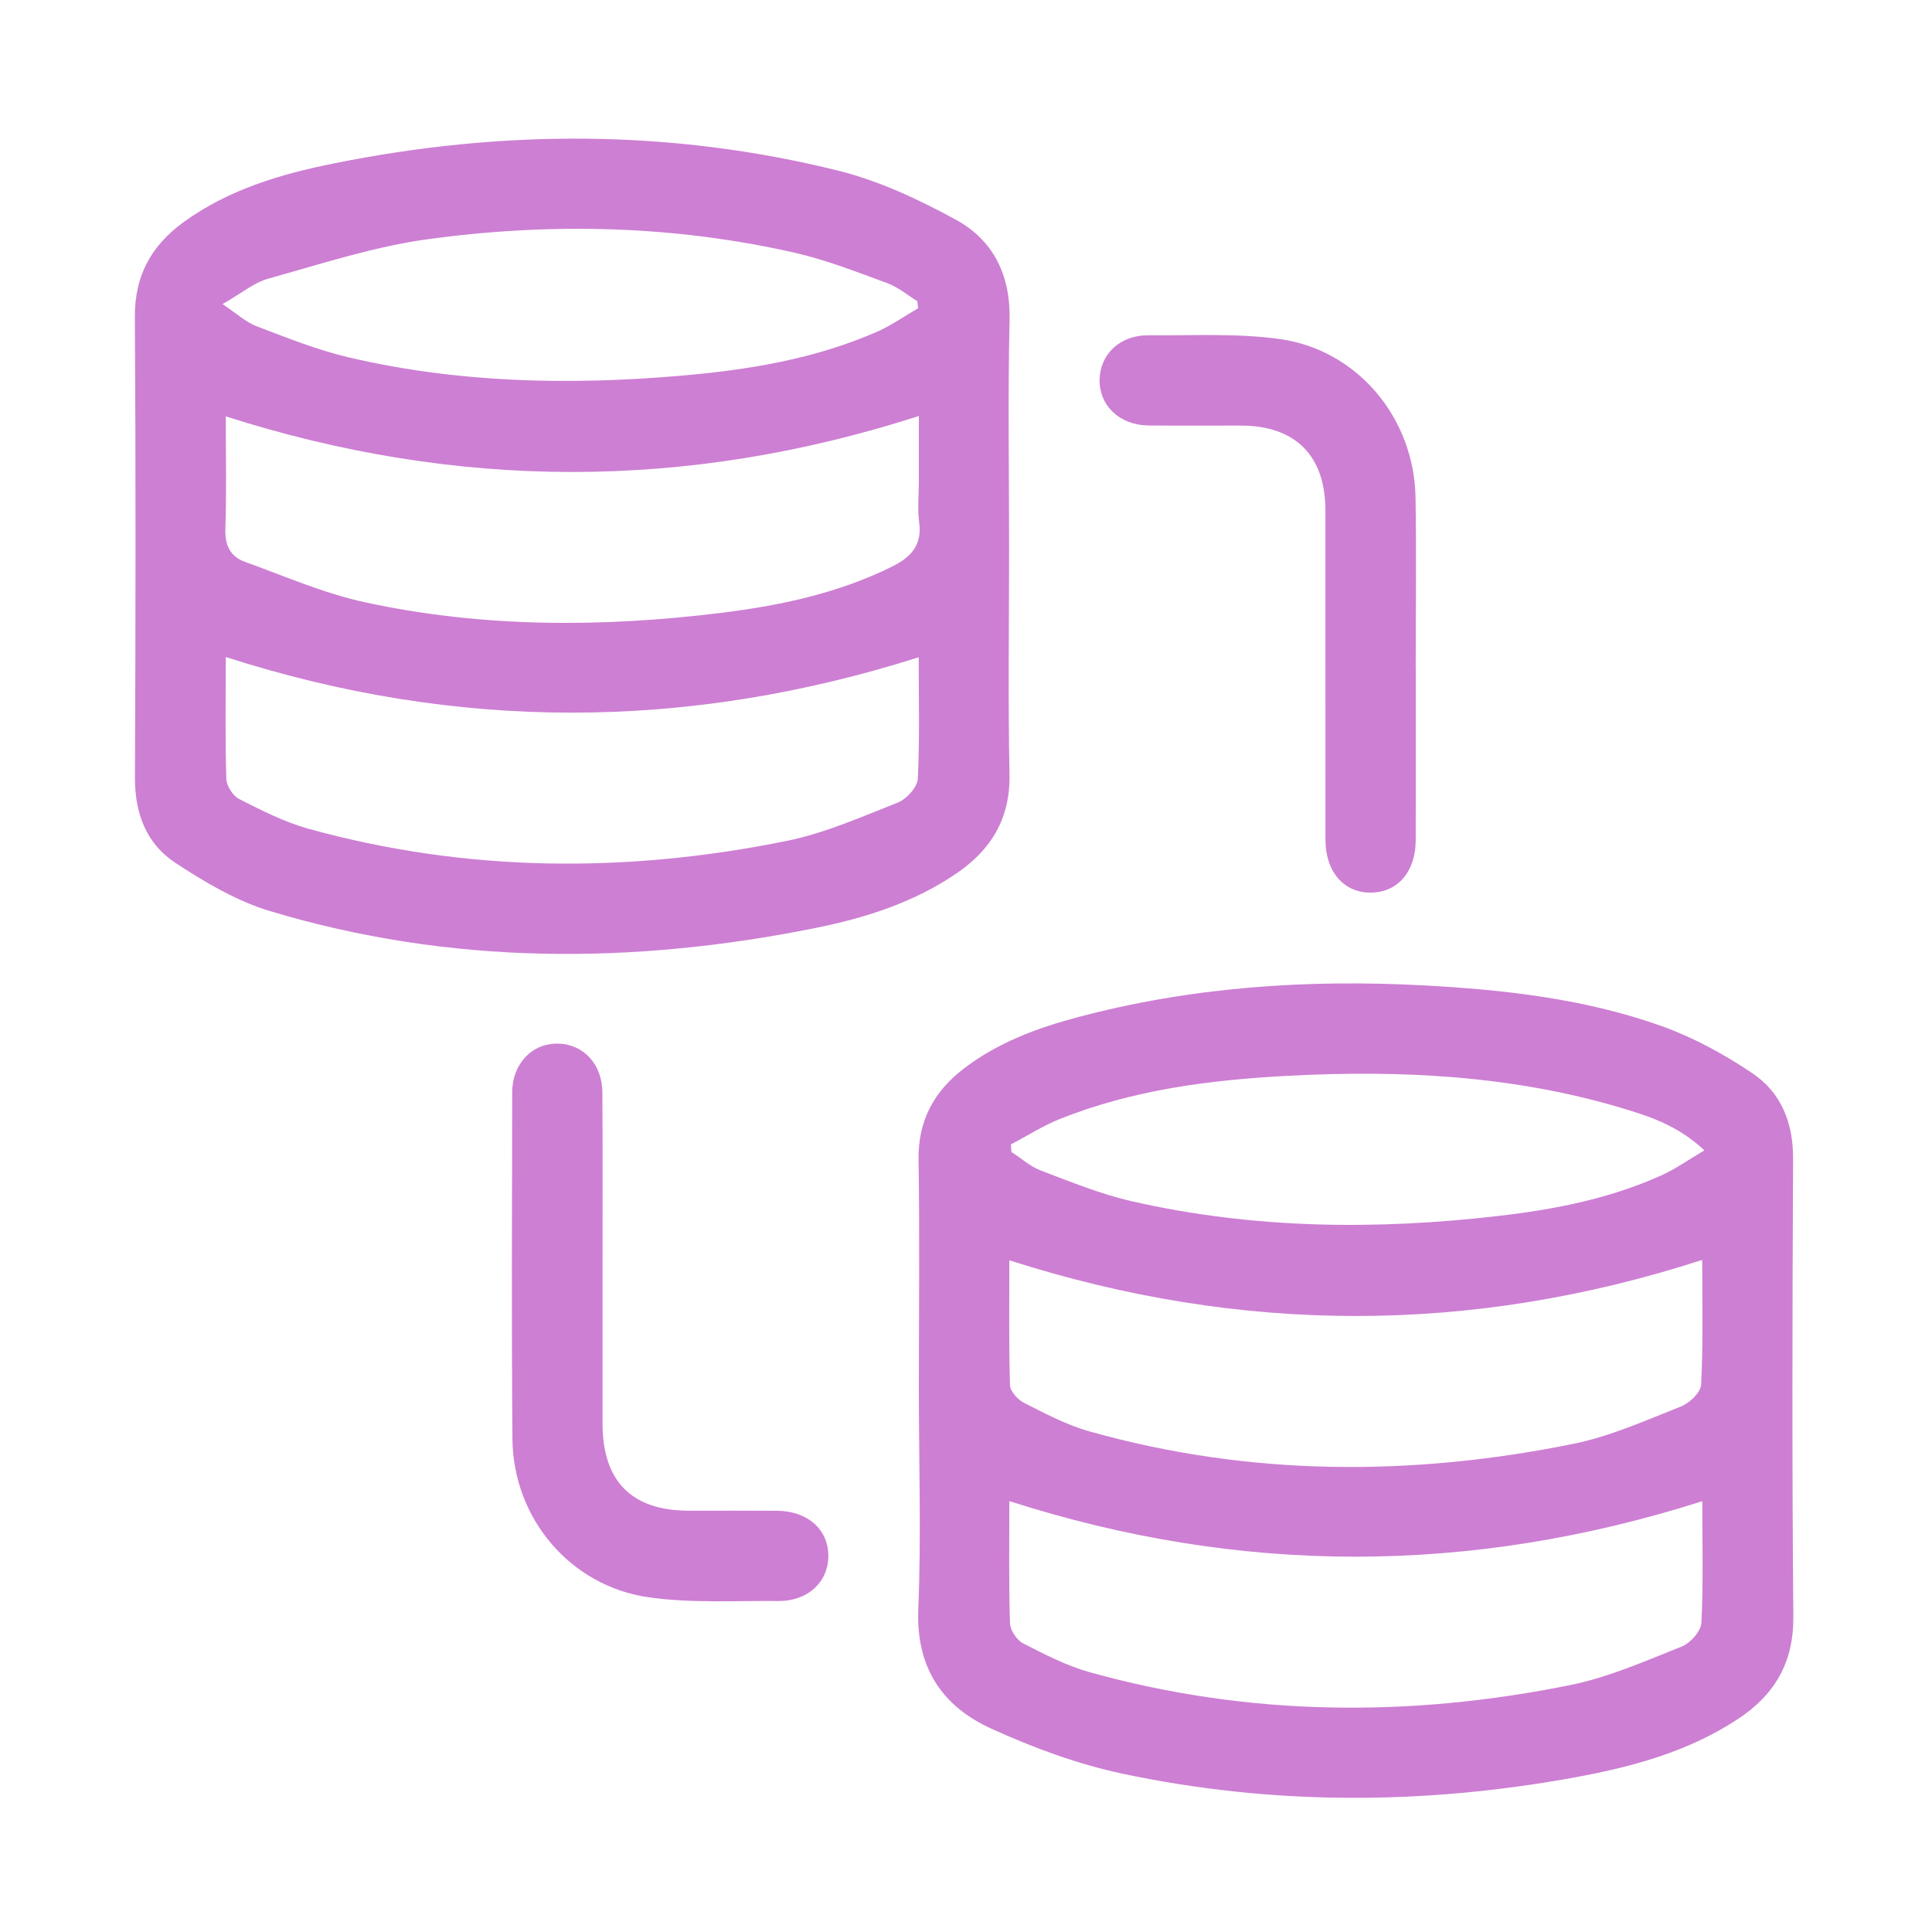 <?xml version="1.0" encoding="UTF-8"?>
<svg xmlns="http://www.w3.org/2000/svg" width="70" height="70" viewBox="0 0 70 70" fill="none">
  <path d="M36.562 19.85C36.562 22.58 36.521 25.31 36.576 28.04C36.611 29.644 35.92 30.784 34.651 31.648C33.103 32.703 31.347 33.261 29.536 33.625C22.906 34.958 16.297 34.97 9.781 33.01C8.568 32.645 7.421 31.963 6.351 31.26C5.307 30.574 4.887 29.481 4.89 28.194C4.913 22.621 4.922 17.047 4.887 11.473C4.878 9.986 5.485 8.898 6.643 8.055C8.261 6.876 10.14 6.316 12.056 5.929C18.175 4.689 24.303 4.674 30.378 6.185C31.851 6.553 33.283 7.224 34.625 7.956C35.99 8.699 36.617 9.965 36.579 11.596C36.515 14.343 36.562 17.099 36.562 19.85ZM8.18 15.087C8.18 16.449 8.212 17.811 8.165 19.173C8.145 19.765 8.355 20.168 8.868 20.354C10.312 20.876 11.741 21.501 13.234 21.824C17.496 22.746 21.809 22.737 26.12 22.206C28.264 21.941 30.373 21.498 32.336 20.521C33.006 20.185 33.415 19.753 33.304 18.931C33.237 18.441 33.292 17.931 33.292 17.432C33.292 16.63 33.292 15.831 33.292 15.072C24.875 17.785 16.568 17.764 8.18 15.087ZM33.286 23.814C24.866 26.488 16.542 26.494 8.18 23.805C8.18 25.272 8.156 26.751 8.2 28.224C8.209 28.477 8.442 28.839 8.67 28.953C9.475 29.361 10.297 29.781 11.161 30.023C16.898 31.613 22.696 31.645 28.497 30.469C29.88 30.189 31.21 29.6 32.531 29.078C32.846 28.953 33.237 28.524 33.254 28.215C33.327 26.745 33.286 25.269 33.286 23.814ZM33.266 11.167C33.254 11.082 33.243 10.995 33.234 10.91C32.872 10.688 32.534 10.4 32.143 10.257C31.038 9.851 29.932 9.417 28.792 9.157C24.405 8.16 19.957 8.061 15.521 8.664C13.561 8.93 11.645 9.56 9.728 10.094C9.192 10.242 8.728 10.642 8.063 11.018C8.591 11.371 8.912 11.674 9.294 11.82C10.393 12.237 11.496 12.681 12.636 12.949C16.609 13.879 20.645 13.961 24.691 13.611C27.115 13.401 29.512 13.01 31.767 12.024C32.292 11.794 32.77 11.456 33.266 11.167Z" fill="#CD7FD3"></path>
  <path d="M33.292 50.36C33.292 47.583 33.325 44.806 33.281 42.033C33.257 40.603 33.841 39.536 34.94 38.702C36.157 37.777 37.559 37.252 39.015 36.864C43.139 35.762 47.342 35.476 51.589 35.703C54.523 35.861 57.442 36.188 60.225 37.185C61.362 37.593 62.459 38.194 63.468 38.868C64.53 39.574 64.973 40.67 64.967 41.986C64.941 47.516 64.927 53.043 64.976 58.573C64.991 60.233 64.302 61.402 62.978 62.277C61.158 63.482 59.09 64.03 56.984 64.412C51.536 65.398 46.076 65.413 40.654 64.261C39.029 63.913 37.428 63.321 35.912 62.63C34.118 61.813 33.179 60.393 33.272 58.278C33.38 55.642 33.292 52.999 33.292 50.36ZM61.674 45.649C53.286 48.365 44.959 48.347 36.571 45.664C36.571 47.148 36.55 48.668 36.594 50.182C36.6 50.409 36.877 50.716 37.105 50.829C37.872 51.217 38.645 51.629 39.464 51.859C45.268 53.495 51.134 53.501 57.002 52.314C58.341 52.043 59.624 51.465 60.907 50.958C61.217 50.835 61.625 50.447 61.636 50.164C61.712 48.656 61.674 47.137 61.674 45.649ZM61.677 54.391C53.251 57.074 44.93 57.071 36.571 54.388C36.571 55.864 36.547 57.339 36.594 58.815C36.603 59.069 36.839 59.425 37.069 59.541C37.854 59.944 38.653 60.358 39.496 60.591C45.254 62.193 51.072 62.231 56.9 61.052C58.282 60.772 59.609 60.183 60.931 59.658C61.246 59.533 61.631 59.101 61.645 58.792C61.718 57.319 61.677 55.84 61.677 54.391ZM36.626 41.464C36.632 41.554 36.638 41.648 36.647 41.738C37.002 41.968 37.329 42.266 37.714 42.412C38.793 42.82 39.872 43.263 40.992 43.52C45.399 44.529 49.862 44.573 54.333 44.051C56.34 43.818 58.326 43.427 60.187 42.59C60.706 42.356 61.179 42.018 61.753 41.68C60.8 40.781 59.764 40.446 58.729 40.137C54.782 38.964 50.734 38.763 46.657 38.979C43.836 39.128 41.048 39.486 38.402 40.542C37.787 40.787 37.218 41.155 36.626 41.464Z" fill="#CD7FD3"></path>
  <path d="M51.297 24.244C51.297 26.312 51.3 28.38 51.294 30.448C51.291 31.577 50.646 32.327 49.684 32.341C48.698 32.359 48.024 31.589 48.024 30.428C48.021 26.449 48.024 22.474 48.022 18.496C48.022 16.506 46.936 15.421 44.95 15.419C43.836 15.416 42.725 15.427 41.611 15.416C40.564 15.404 39.823 14.695 39.84 13.75C39.858 12.832 40.584 12.14 41.602 12.149C43.188 12.161 44.798 12.067 46.359 12.283C49.197 12.677 51.244 15.156 51.288 18.038C51.32 20.106 51.294 22.174 51.294 24.241L51.297 24.244Z" fill="#CD7FD3"></path>
  <path d="M21.831 45.781C21.831 47.712 21.831 49.646 21.831 51.577C21.831 53.668 22.886 54.735 24.957 54.735C26.025 54.735 27.092 54.73 28.16 54.738C29.268 54.747 30.023 55.424 30.012 56.389C30.003 57.331 29.262 58.017 28.198 58.008C26.631 57.993 25.048 58.093 23.508 57.874C20.655 57.468 18.59 55.007 18.567 52.131C18.532 47.948 18.552 43.766 18.558 39.583C18.561 38.536 19.279 37.792 20.221 37.813C21.139 37.83 21.819 38.557 21.825 39.575C21.839 41.645 21.831 43.713 21.831 45.781Z" fill="#CD7FD3"></path>
</svg>
